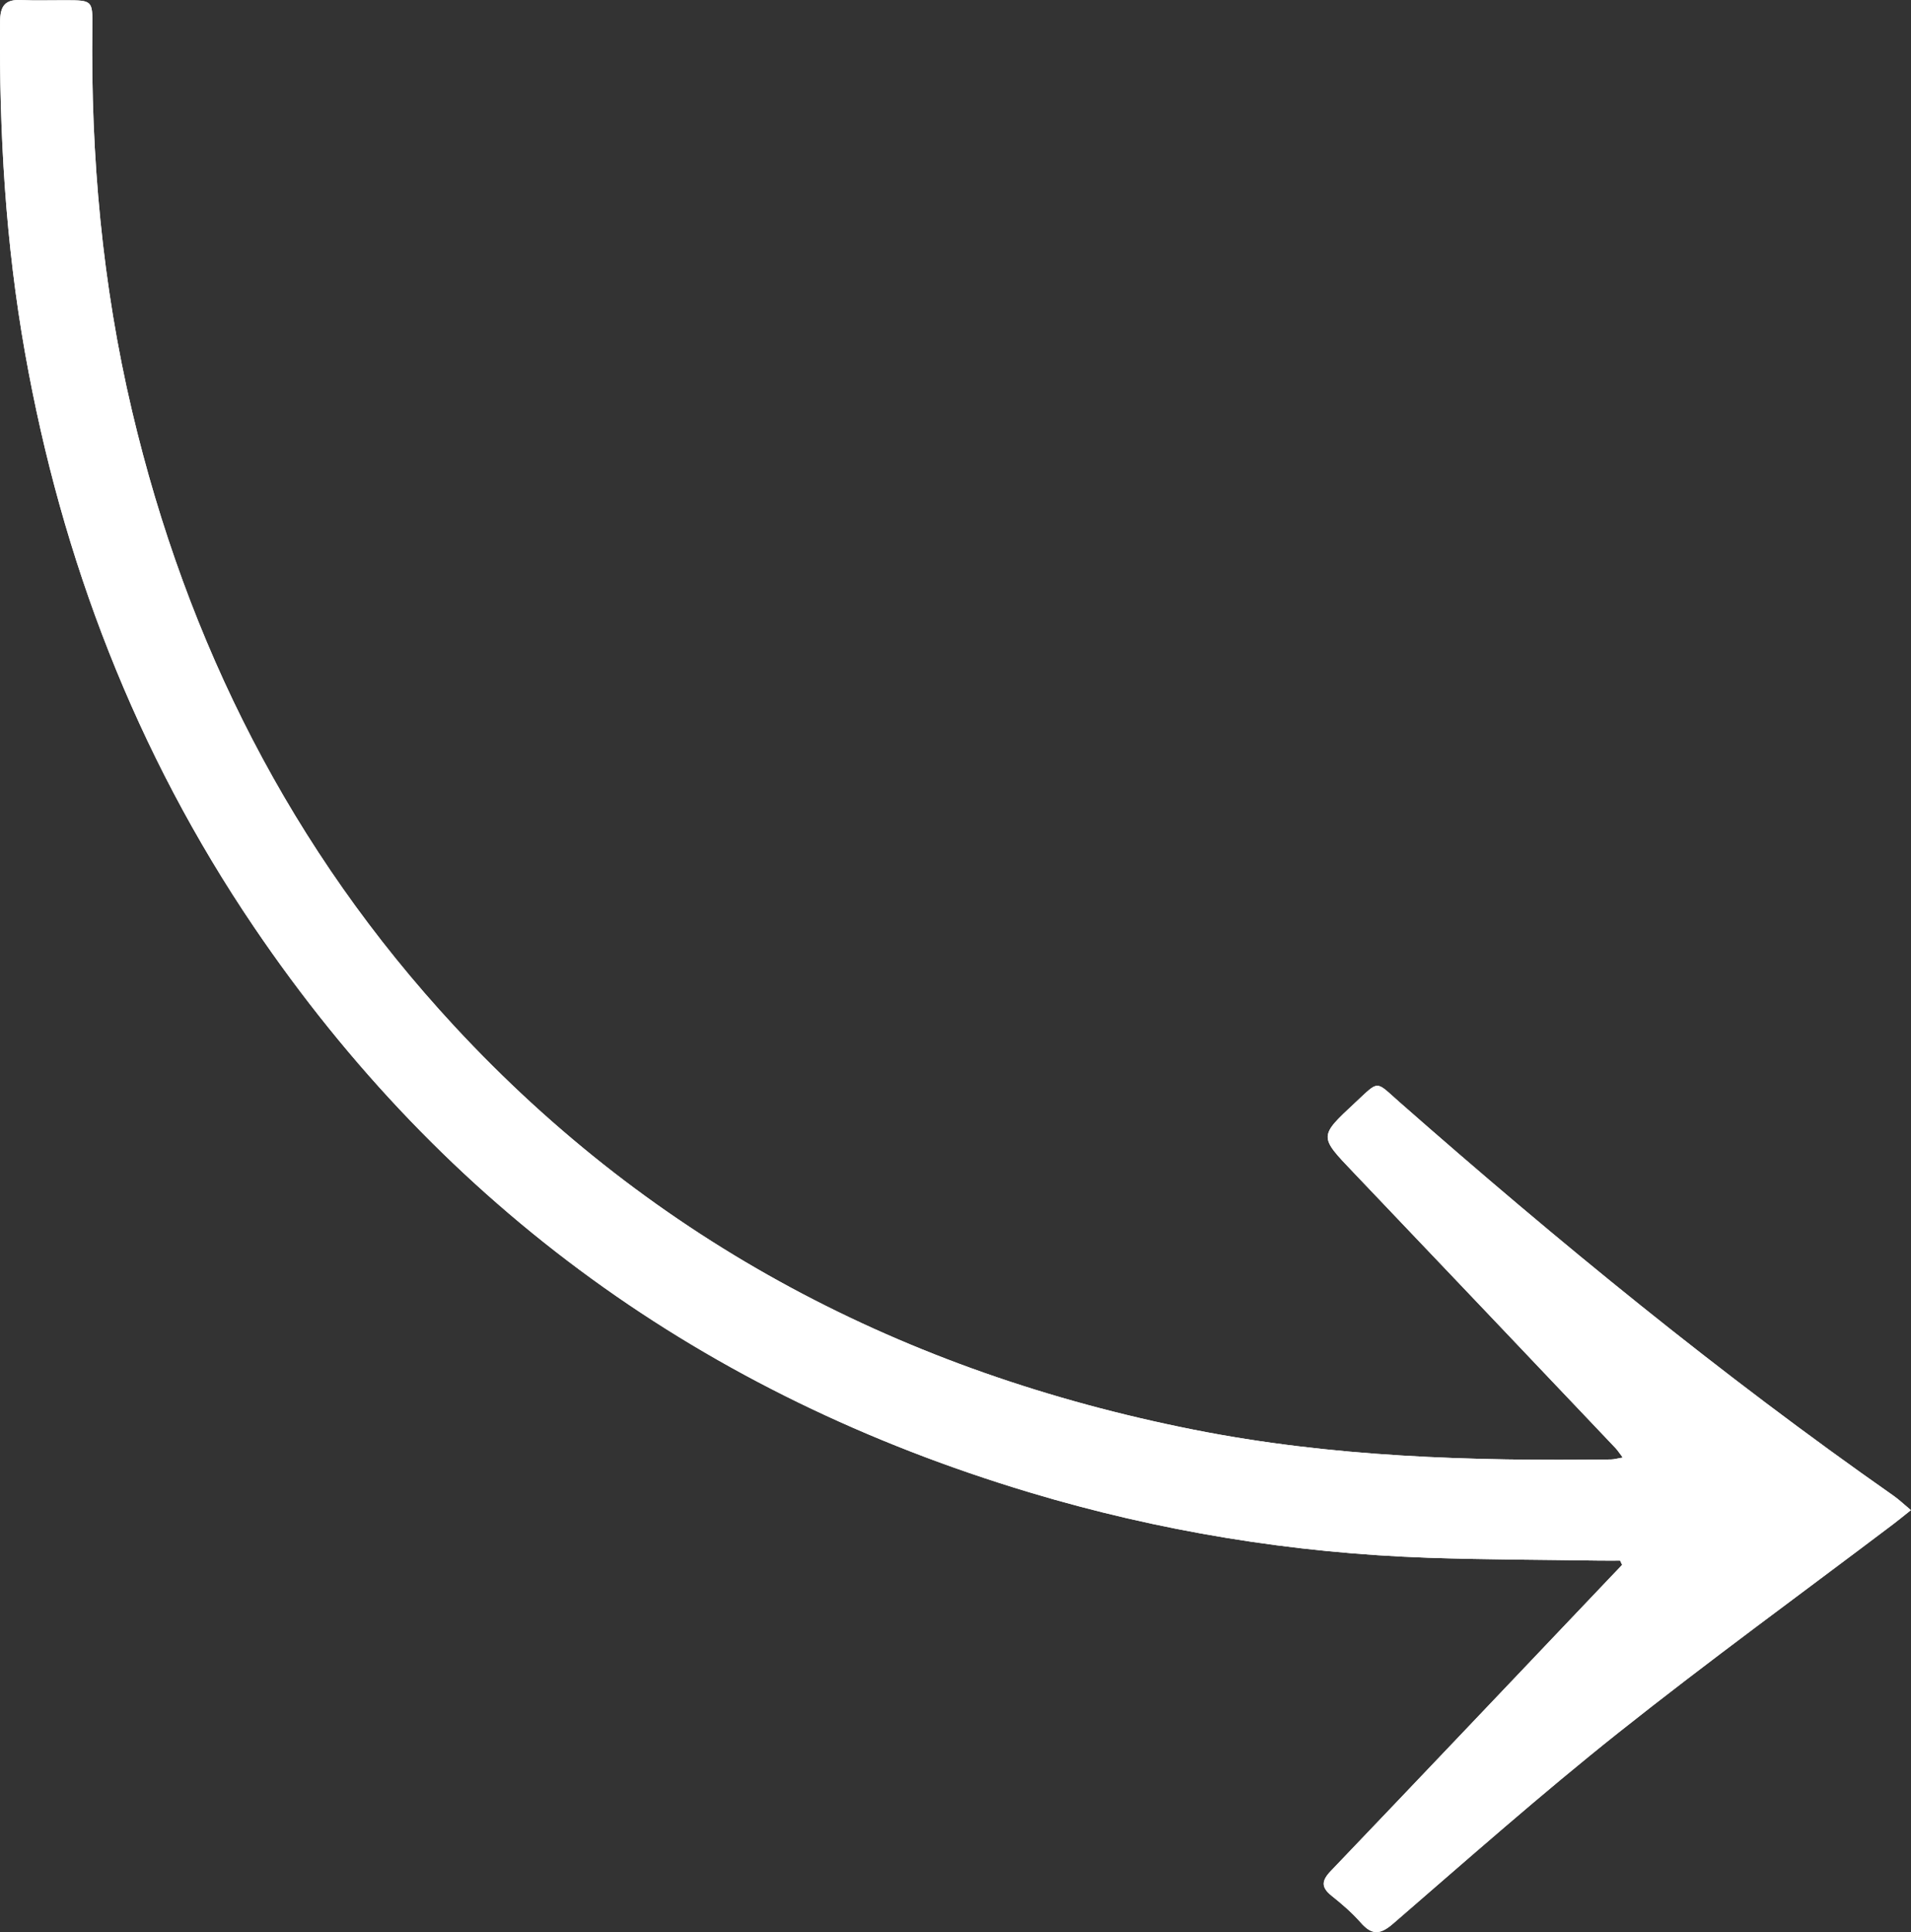 <svg xmlns="http://www.w3.org/2000/svg" xmlns:xlink="http://www.w3.org/1999/xlink" version="1.1" viewBox="0 0 1013 1024" x="0px" y="0px" aria-hidden="true" width="1013px" height="1024px" style="fill:url(#CerosGradient_id259dd94fe);"><rect x="0" y="0" width="1013" height="1024" fill="#333333" stroke="none"/><defs><linearGradient class="cerosgradient" data-cerosgradient="true" id="CerosGradient_id259dd94fe" gradientUnits="userSpaceOnUse" x1="50%" y1="100%" x2="50%" y2="0%"><stop offset="0%" stop-color="#FFFFFF"/><stop offset="100%" stop-color="#FFFFFF"/></linearGradient><linearGradient/></defs><path d="M852.168 837.453c-48.885 51.41-97.713 102.88-146.736 154.156-4.877 5.099-5.236 8.605 0.405 13.107 5.458 4.361 10.846 8.975 15.437 14.203 5.855 6.664 10.186 6.657 17.125 0.657 39.475-34.124 78.587-68.745 119.417-101.189 47.801-37.989 97.236-73.916 145.953-110.748 2.735-2.066 5.374-4.258 9.174-7.279-3.59-2.998-6.241-5.553-9.216-7.638-91.614-64.135-177.98-134.851-261.906-208.637-12.909-11.347-10.468-11.778-23.431 0.286-19.348 18.015-19.233 17.843-0.917 37.038 46.342 48.568 92.534 97.266 138.773 145.934 1.226 1.291 2.204 2.826 3.972 5.133-2.788 0.47-4.533 1.001-6.283 1.024-74.206 0.936-148.153-1.264-221.282-15.807-153.015-30.423-285.344-98.909-391.93-213.953-86.244-93.088-141.645-202.721-170.732-325.934-15.796-66.908-21.891-134.82-21.047-203.458 0.176-14.15 0.008-14.161-14.135-14.223-7.951-0.038-15.918 0.244-23.858-0.103-8.265-0.359-10.835 3.158-10.908 11.351-0.493 58.96 2.91 117.573 13.241 175.716 19.508 109.801 58.712 211.814 121.384 304.272 101.028 149.054 238.961 247.913 411.029 299.578 68.84 20.673 139.323 32.173 211.173 34.651 30.19 1.043 60.419 1.043 90.629 1.505 3.773 0.057 7.547 0.008 11.316 0.008 0.355 0.756 0.71 1.516 1.058 2.272-2.566 2.693-5.144 5.377-7.707 8.078z" style="fill:url(#CerosGradient_id259dd94fe);"/><path d="M859.879 829.376c-2.57 2.693-5.148 5.377-7.711 8.078-48.885 51.41-97.713 102.88-146.736 154.156-4.877 5.099-5.236 8.605 0.405 13.107 5.458 4.361 10.846 8.975 15.437 14.203 5.855 6.664 10.186 6.657 17.125 0.657 39.475-34.124 78.587-68.745 119.417-101.189 47.801-37.989 97.236-73.916 145.953-110.748 2.735-2.066 5.374-4.258 9.174-7.279-3.59-2.998-6.241-5.553-9.216-7.638-91.614-64.135-177.98-134.851-261.906-208.637-12.909-11.347-10.468-11.778-23.431 0.286-19.348 18.015-19.233 17.843-0.917 37.038 46.342 48.568 92.534 97.266 138.773 145.934 1.226 1.291 2.204 2.826 3.972 5.133-2.788 0.47-4.533 1.001-6.283 1.024-74.206 0.936-148.153-1.264-221.282-15.807-153.015-30.423-285.344-98.909-391.93-213.953-86.244-93.088-141.645-202.721-170.732-325.934-15.796-66.908-21.891-134.82-21.047-203.458 0.176-14.15 0.008-14.161-14.135-14.223-7.951-0.038-15.918 0.244-23.858-0.103-8.265-0.359-10.835 3.158-10.908 11.351-0.493 58.96 2.91 117.573 13.241 175.716 19.508 109.801 58.712 211.814 121.384 304.272 101.028 149.054 238.961 247.913 411.029 299.578 68.84 20.673 139.323 32.173 211.173 34.651 30.19 1.043 60.419 1.043 90.629 1.505 3.773 0.057 7.547 0.008 11.316 0.008 0.355 0.76 0.71 1.52 1.062 2.272z" style="fill:url(#CerosGradient_id259dd94fe);"/></svg>